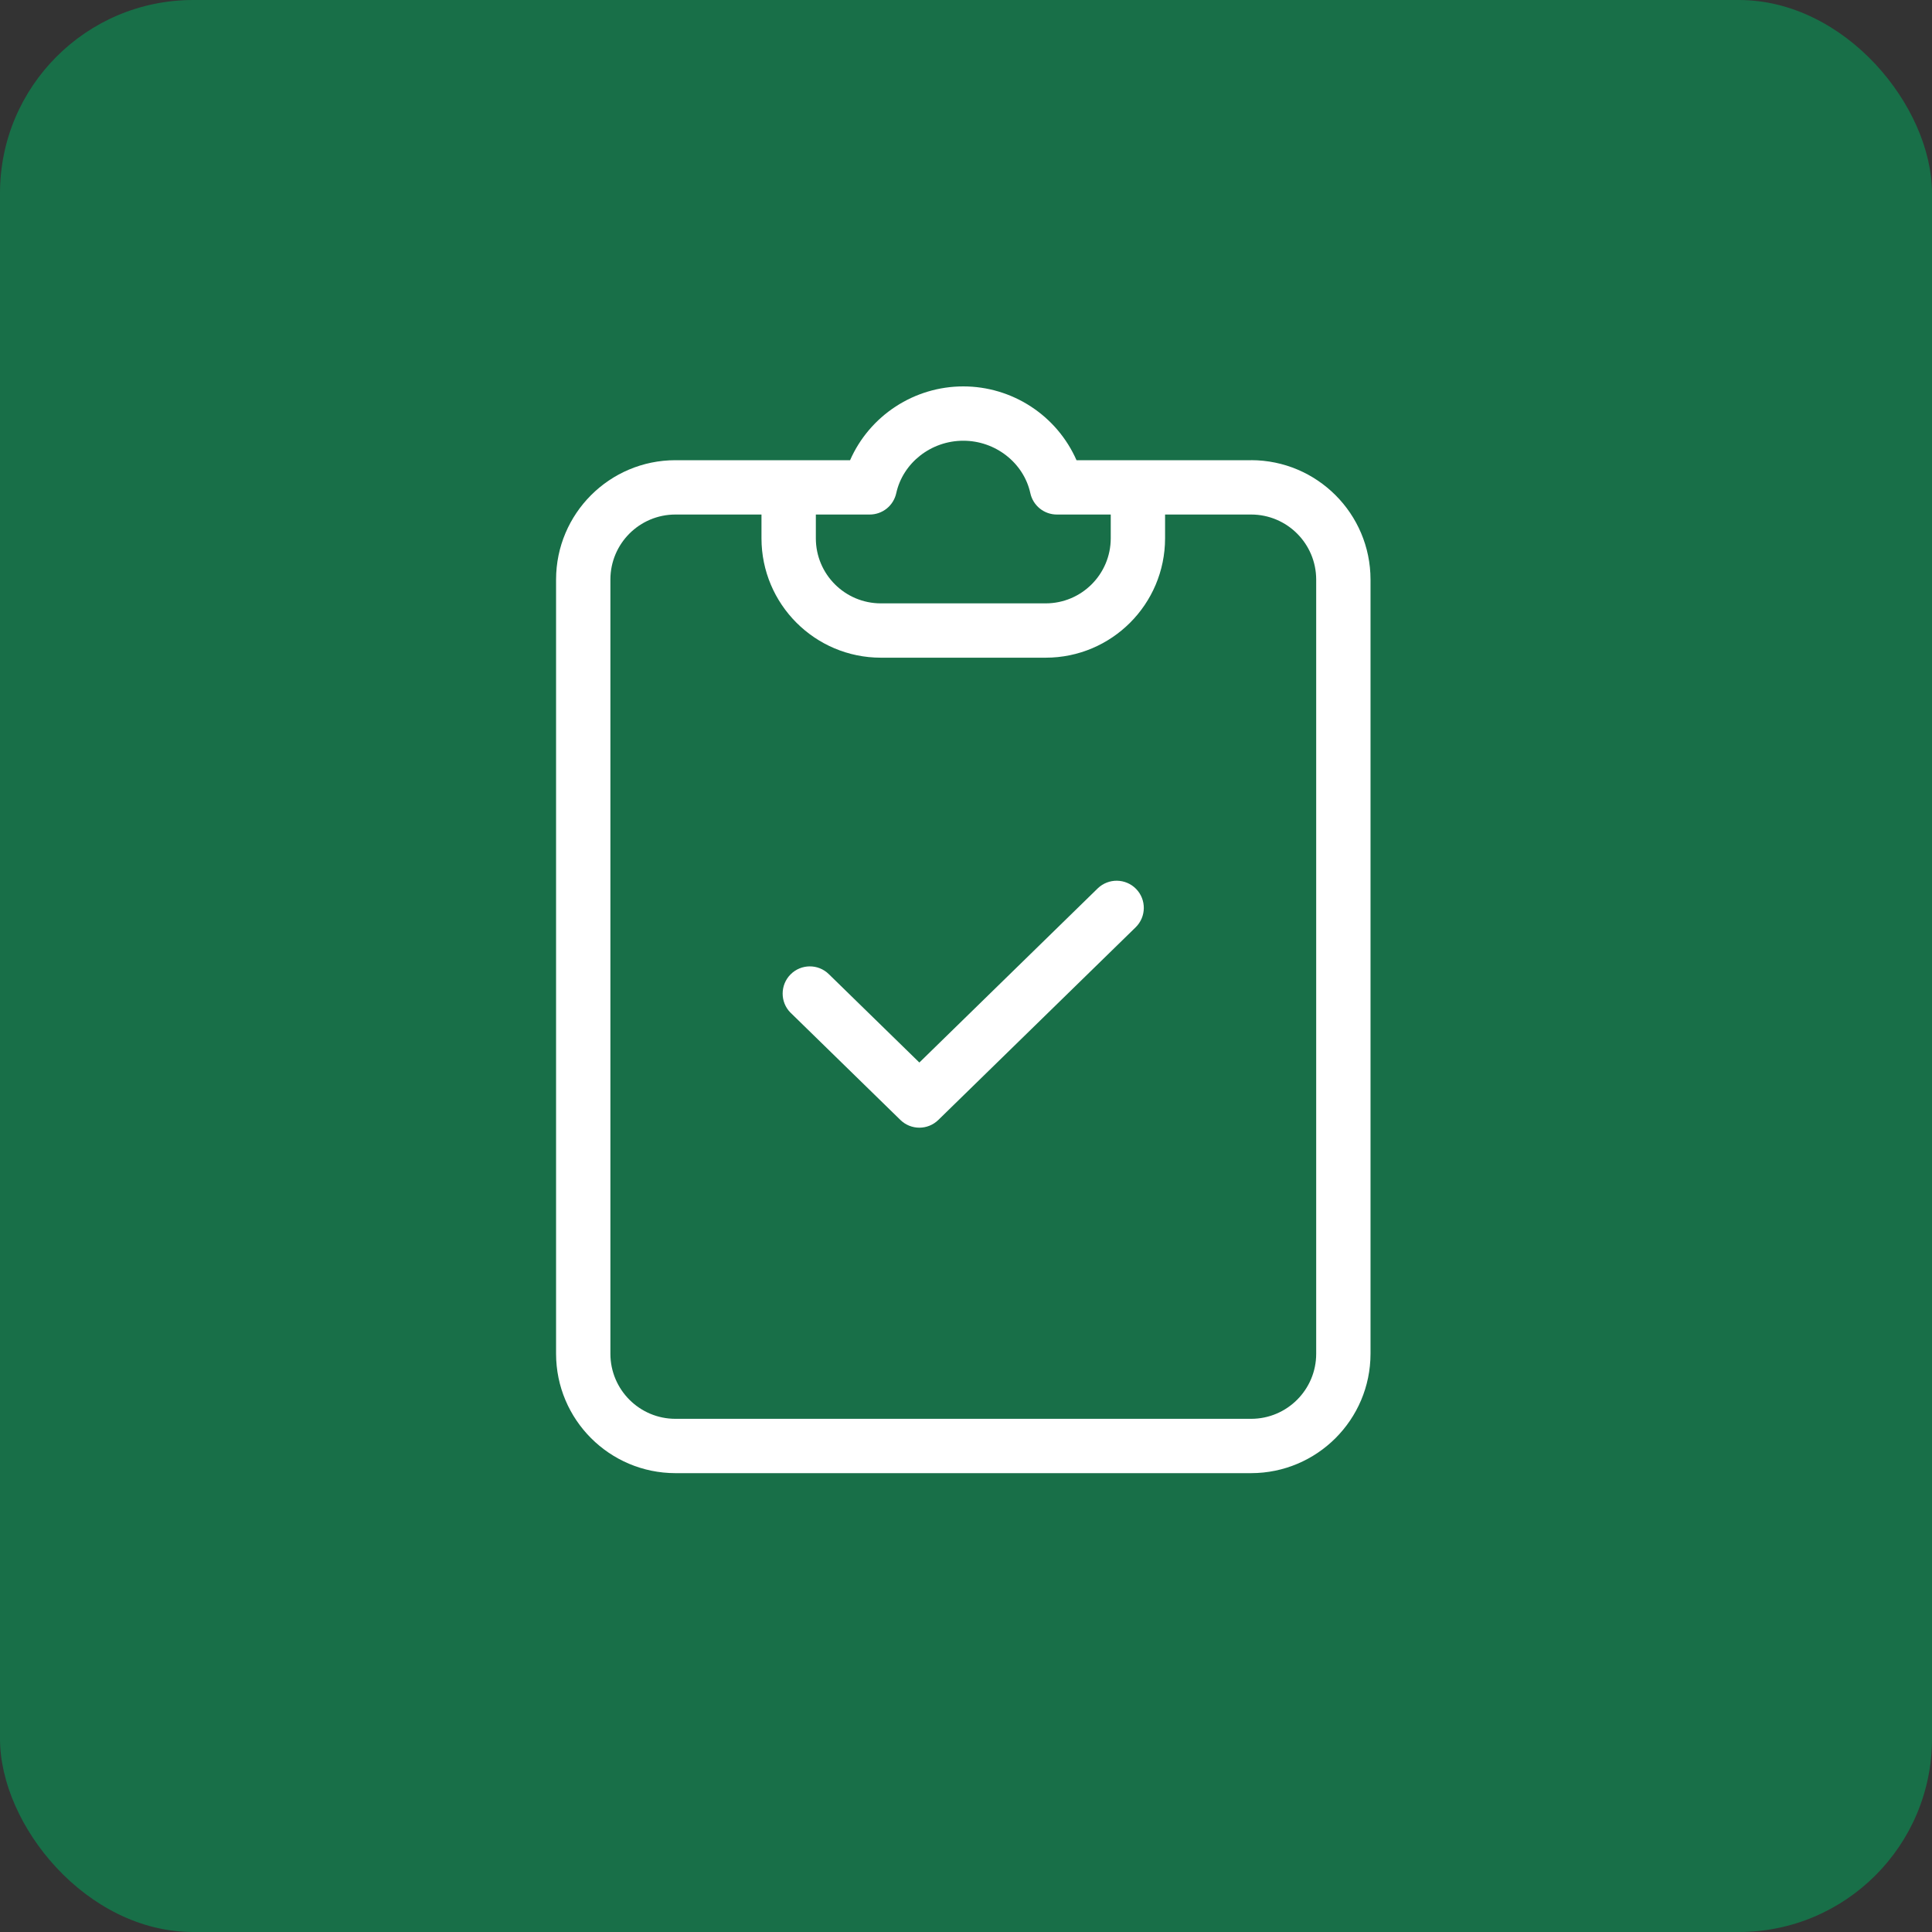 <?xml version="1.0" encoding="UTF-8"?> <svg xmlns="http://www.w3.org/2000/svg" width="50" height="50" viewBox="0 0 50 50" fill="none"><rect x="0" y="0" width="50" height="50" fill="#333333" stroke="none"/> <rect width="50" height="50" rx="5" fill="#186F48"></rect> <path d="M32.38 11.91H27.86C27.609 11.341 27.199 10.859 26.678 10.52C26.158 10.181 25.551 10 24.93 10C24.309 10 23.701 10.181 23.181 10.52C22.661 10.859 22.25 11.341 22 11.91H17.479C15.774 11.911 14.393 13.293 14.391 14.998V35.036C14.393 36.741 15.774 38.123 17.479 38.125H32.38C34.085 38.123 35.467 36.741 35.469 35.036V14.998C35.467 13.293 34.085 11.912 32.38 11.909L32.38 11.91ZM22.508 13.316C22.669 13.316 22.824 13.261 22.949 13.161C23.074 13.06 23.16 12.92 23.195 12.763C23.368 11.977 24.097 11.406 24.93 11.406C25.762 11.406 26.492 11.977 26.665 12.763C26.699 12.92 26.786 13.06 26.911 13.161C27.036 13.261 27.191 13.316 27.351 13.316H28.746V13.933C28.744 14.862 27.992 15.614 27.063 15.615H22.796C21.867 15.614 21.115 14.862 21.114 13.933V13.316L22.508 13.316ZM34.063 35.036C34.062 35.965 33.309 36.718 32.38 36.719H17.479C16.55 36.718 15.798 35.965 15.797 35.036V14.998C15.798 14.069 16.55 13.317 17.479 13.316H19.707V13.933C19.709 15.638 21.091 17.02 22.796 17.021H27.063C28.768 17.02 30.15 15.638 30.152 13.933V13.316H32.38C33.309 13.317 34.061 14.069 34.063 14.998V35.036Z" fill="white"></path> <path d="M28.409 22.991L23.793 27.498L21.449 25.21C21.174 24.94 20.732 24.944 20.46 25.217C20.188 25.491 20.186 25.932 20.457 26.207L20.467 26.216L23.302 28.984C23.575 29.251 24.011 29.251 24.284 28.984L29.391 23.998C29.668 23.726 29.672 23.282 29.402 23.005C29.131 22.728 28.688 22.722 28.409 22.991V22.991Z" fill="white"></path> </svg> 
